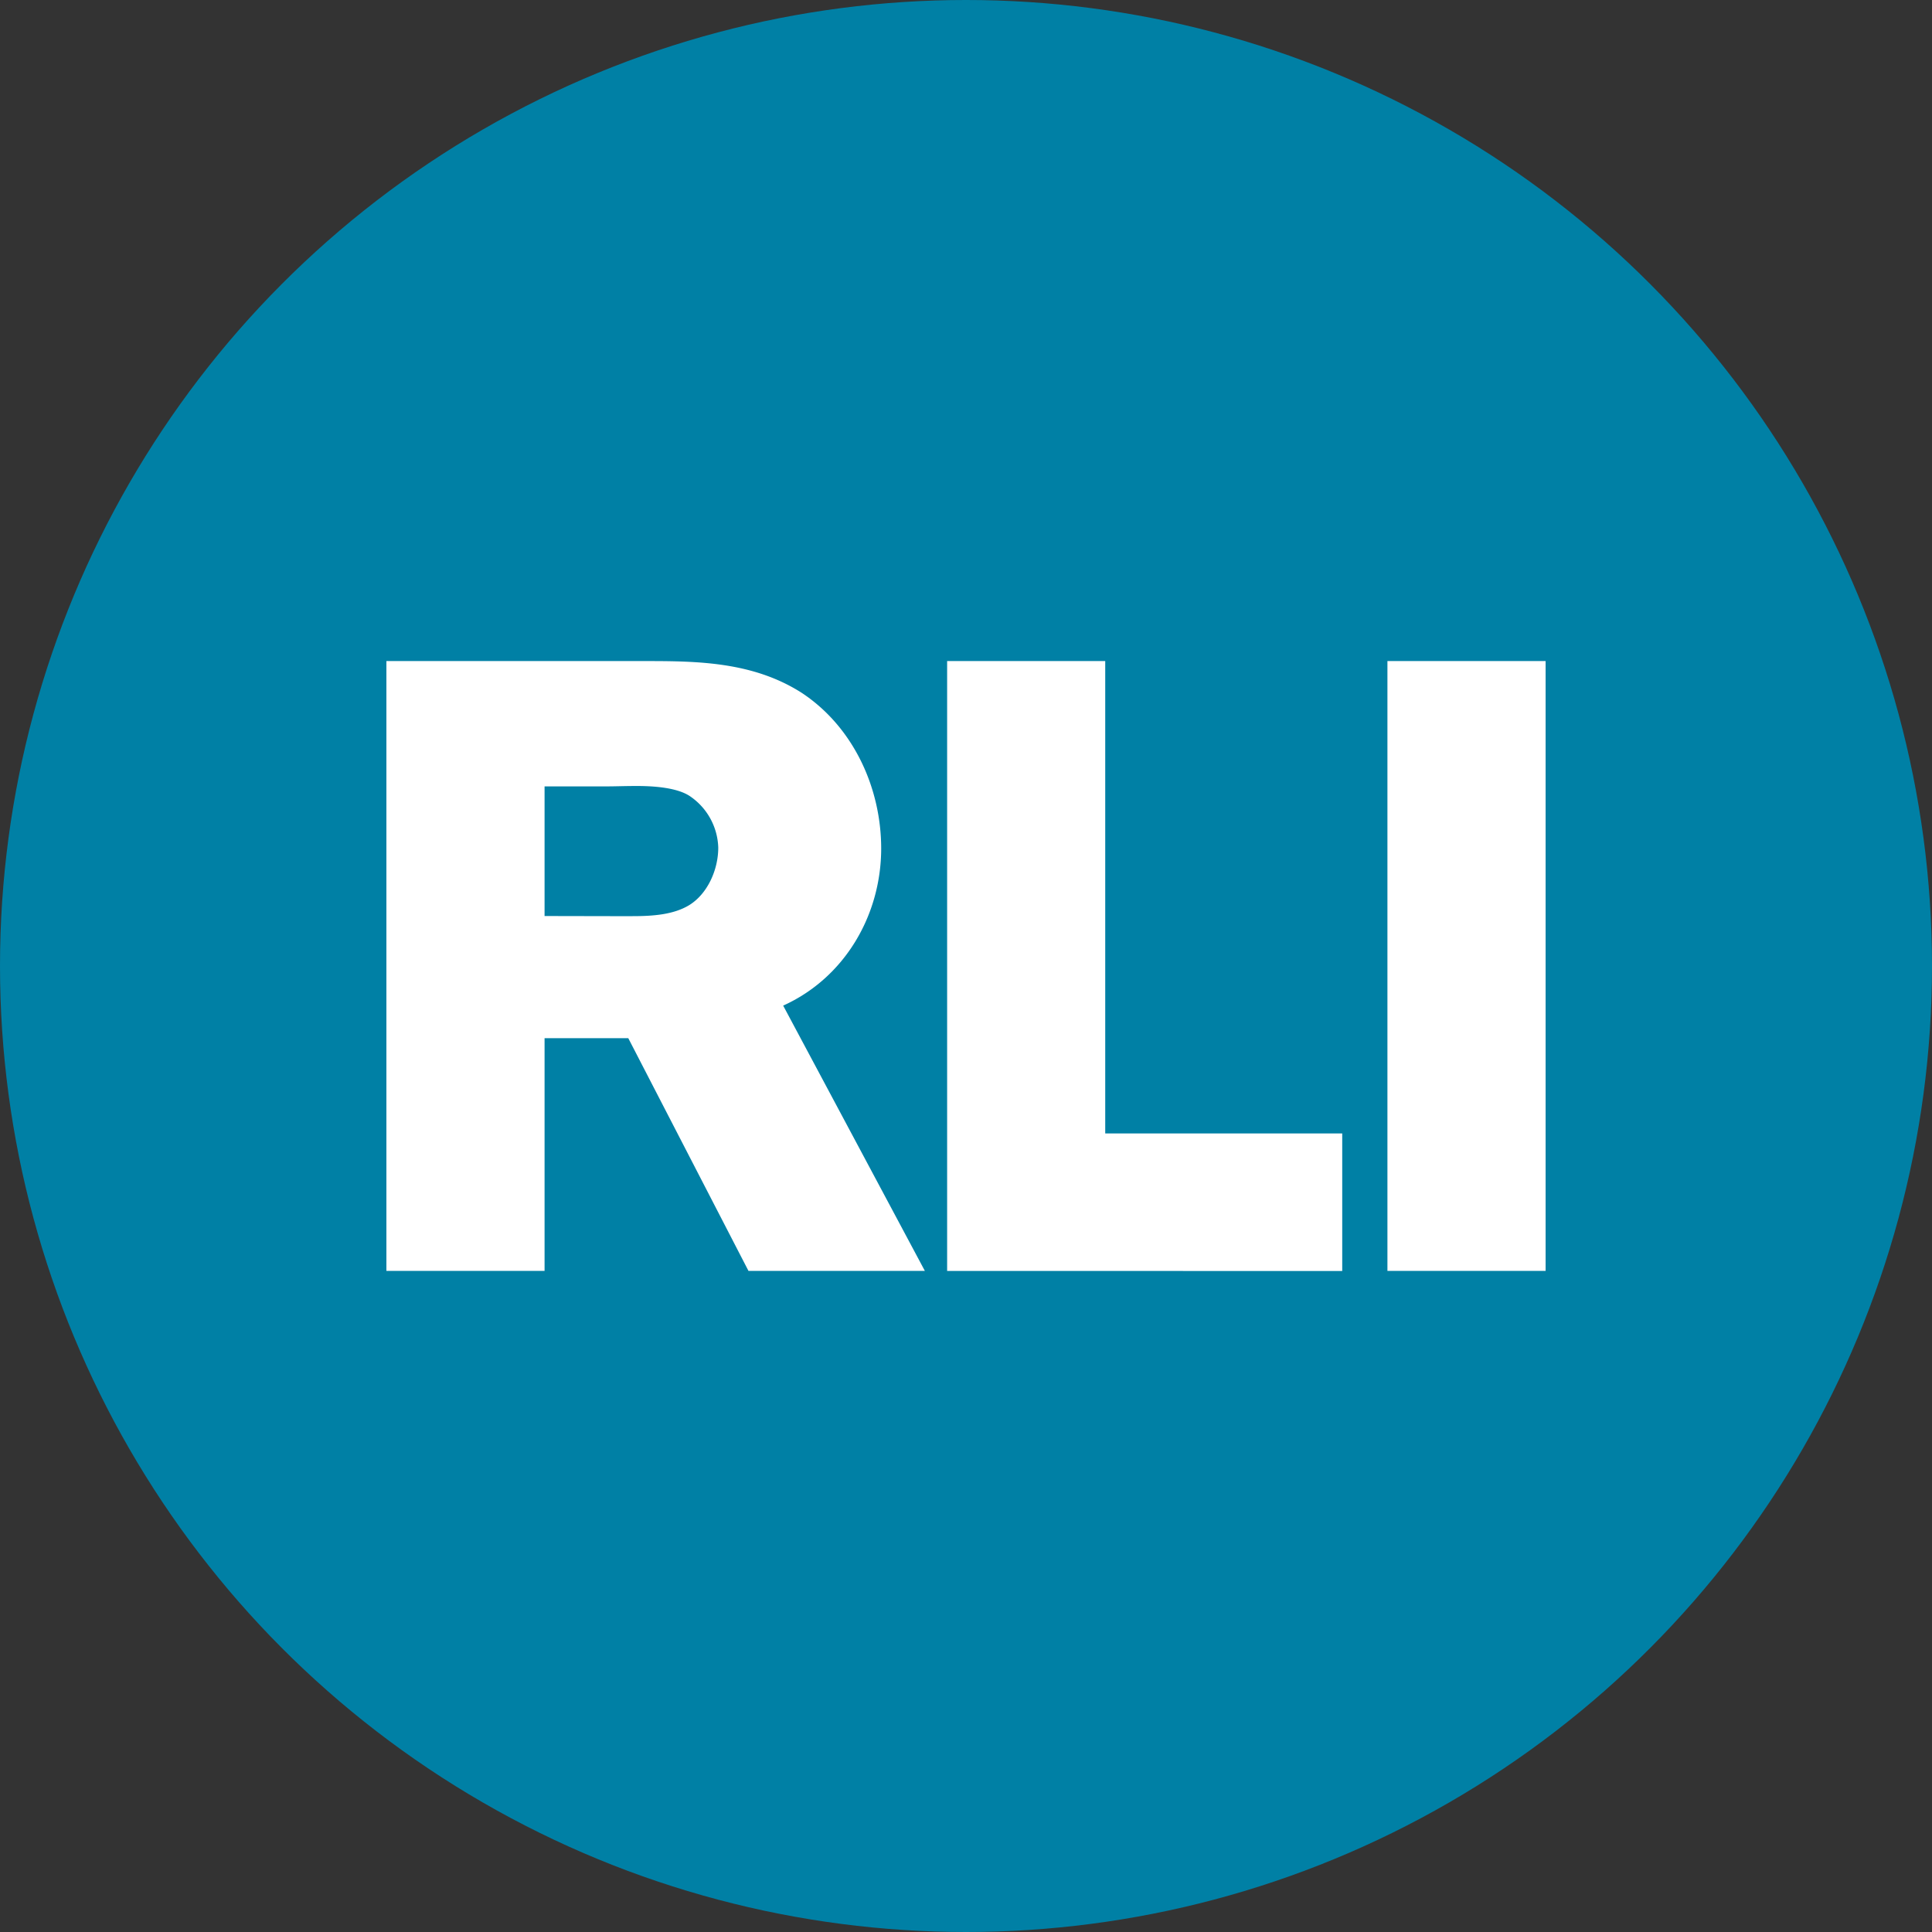 <?xml version='1.0' encoding='utf-8'?>
<svg xmlns="http://www.w3.org/2000/svg" id="Layer_1" data-name="Layer 1" viewBox="0 0 300 300" width="300" height="300"><rect x="0" y="0" width="300" height="300" fill="#333333" stroke="none"/><defs><clipPath id="bz_circular_clip"><circle cx="150.0" cy="150.0" r="150.0" /></clipPath></defs><g clip-path="url(#bz_circular_clip)"><rect x="-1.5" y="-1.5" width="303" height="303" fill="#0080a5" /><path id="path7576" d="M116.22,197.34,97.56,161.21h-13v36.13H60V102.65h40.15c8.13,0,16.76.09,24.35,4.94,8,5.29,12.32,14.73,12.33,24.14,0,10.4-5.69,20.12-15.22,24.42l22,41.19ZM83,195.74v0Zm11.73-53.48c1.17,0,2.35,0,3.5,0,3.28,0,6.34-.26,8.72-1.67,2.88-1.73,4.59-5.5,4.58-9a10,10,0,0,0-4.46-8c-1.89-1.23-5.29-1.57-8.54-1.54-1.52,0-3,.06-4.33.06H84.56v20.13Z" fill="#fff" /><path id="path7580" d="M147.07,197.35v-94.7h24.55V176h35.2v0h1.6v21.36Z" fill="#fff" /><path id="path7584" d="M215.44,197.34V102.65H240v94.69Zm22.94-1.6v0Z" fill="#fff" /></g></svg>
